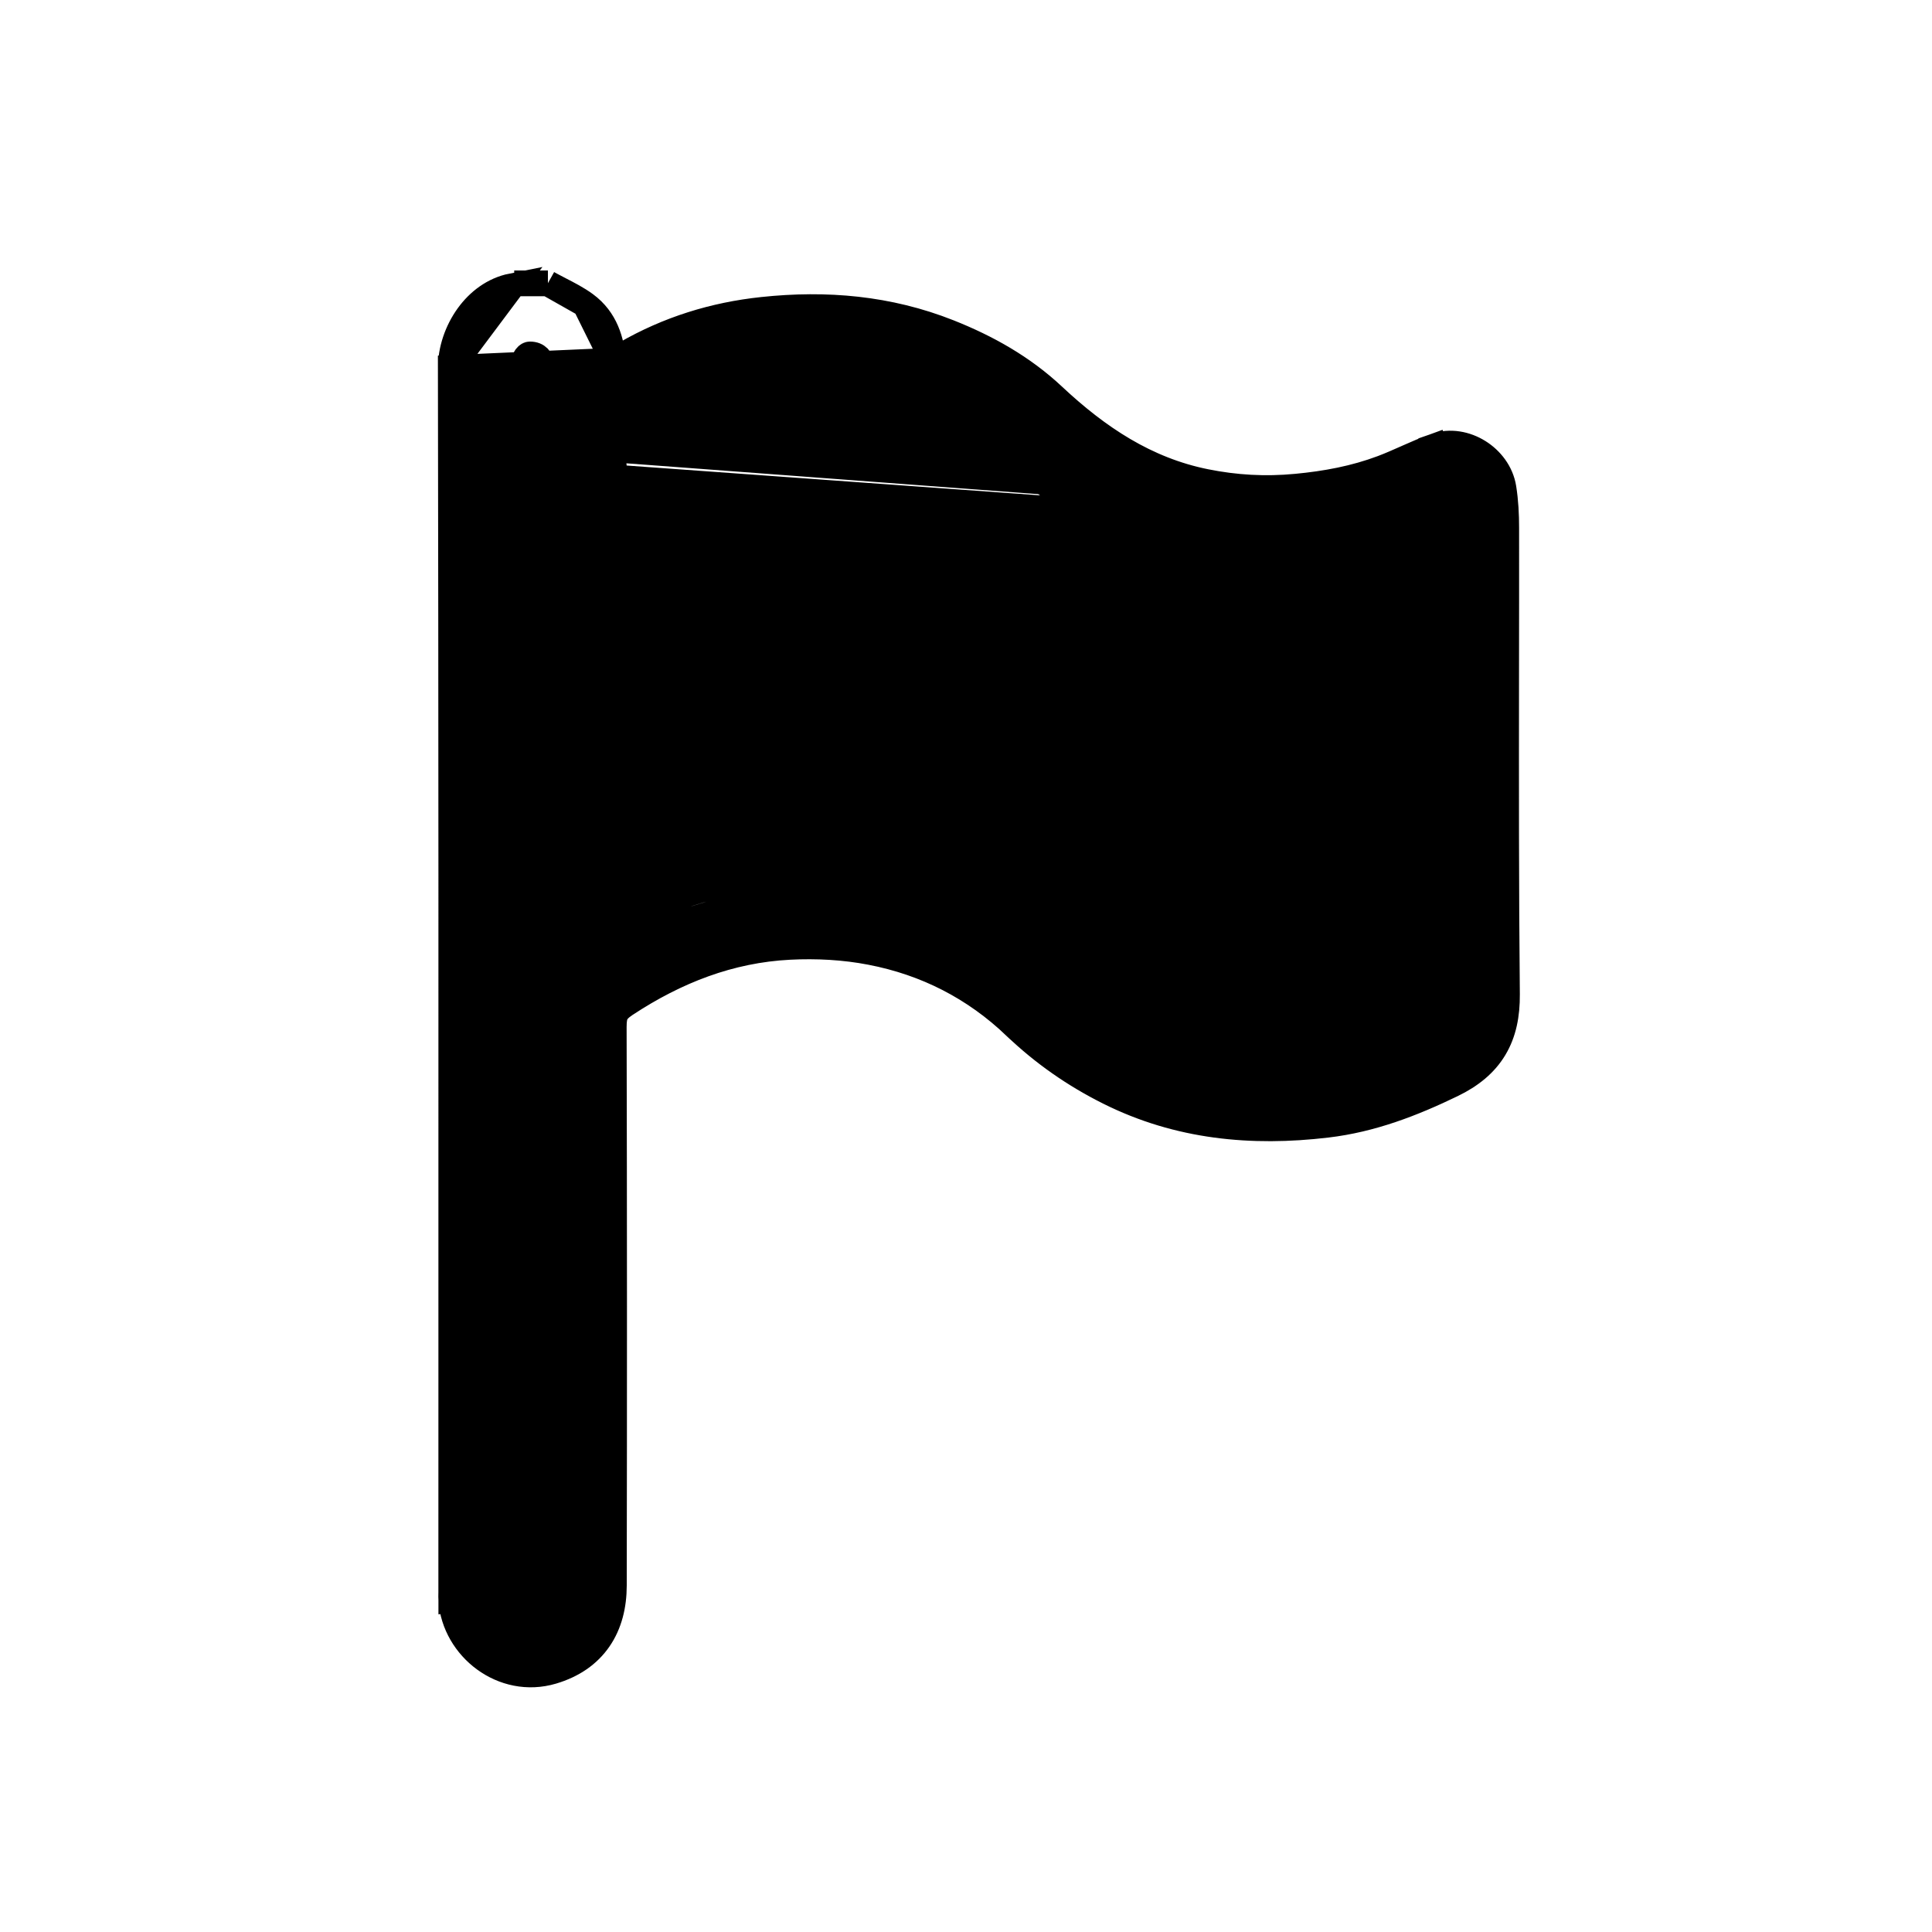 <?xml version="1.0" encoding="UTF-8"?>
<svg xmlns="http://www.w3.org/2000/svg" width="75" height="75" viewBox="0 0 75 75" fill="none">
  <path d="M21.27 11L21.383 11.062C21.487 11.12 21.605 11.181 21.731 11.245C22.048 11.408 22.413 11.595 22.718 11.819L21.27 11ZM21.27 11H21.141M21.27 11H21.141M21.141 11H21.139H21.137H21.135H21.134H21.132H21.13H21.128H21.126H21.124H21.122H21.121H21.119H21.117H21.115H21.113H21.111H21.11H21.108H21.106H21.104H21.102H21.101H21.099H21.097H21.095H21.093H21.091H21.09H21.088H21.086H21.084H21.082H21.08H21.079H21.077H21.075H21.073H21.071H21.069H21.068H21.066H21.064H21.062H21.06H21.058H21.057H21.055H21.053H21.051H21.049H21.047H21.046H21.044H21.042H21.04H21.038H21.036H21.035H21.033H21.031H21.029H21.027H21.026H21.024H21.022H21.02H21.018H21.016H21.015H21.013H21.011H21.009H21.007H21.005H21.003H21.002H21H20.998H20.996H20.994H20.992H20.991H20.989H20.987H20.985H20.983H20.982H20.98H20.978H20.976H20.974H20.972H20.971H20.969H20.967H20.965H20.963H20.961H20.96H20.958H20.956H20.954H20.952H20.95H20.949H20.947H20.945H20.943H20.941H20.939H20.938H20.936H20.934H20.932H20.93H20.928H20.927H20.925H20.923H20.921H20.919H20.918H20.916H20.914H20.912H20.91H20.908H20.907H20.905H20.903H20.901H20.899H20.897H20.895H20.894H20.892H20.89H20.888H20.886H20.884H20.883H20.881H20.879H20.877H20.875H20.873H20.872H20.87H20.868H20.866H20.864H20.863H20.861H20.859H20.857H20.855H20.853H20.852H20.85H20.848H20.846H20.844H20.842H20.841H20.839H20.837H20.835H20.833H20.831H20.83H20.828H20.826H20.824H20.822H20.82H20.819H20.817H20.815H20.813H20.811H20.809H20.808H20.806H20.804H20.802H20.8H20.799H20.797H20.795H20.793H20.791H20.789H20.788H20.786H20.784H20.782H20.78H20.778H20.777H20.775H20.773H20.771H20.769H20.767H20.766H20.764H20.762H20.76H20.758H20.756H20.755H20.753H20.751H20.749H20.747H20.745H20.744H20.742H20.74H20.738H20.736H20.735H20.733H20.731H20.729H20.727H20.725H20.724H20.722H20.72H20.718H20.716H20.714H20.713H20.711H20.709H20.707H20.705H20.703H20.702H20.7H20.698H20.696H20.694H20.692H20.691H20.689H20.687H20.685H20.683H20.681H20.68H20.678H20.676H20.674H20.672H20.671H20.669H20.667H20.665H20.663H20.661H20.66H20.658H20.656H20.654H20.652H20.65H20.649H20.647H20.645H20.643H20.641H20.639H20.638H20.636H20.634H20.632H20.63H20.628H20.627H20.625H20.623H20.621H20.619H20.617H20.616H20.614H20.612H20.61H20.608H20.607H20.605H20.603H20.601H20.599H20.597H20.596H20.594H20.592H20.59H20.588H20.586H20.585H20.583H20.581H20.579H20.577H20.575H20.574H20.572H20.57H20.568H20.566H20.564H20.563H20.561H20.559H20.557H20.555H20.553H20.552H20.55H20.548H20.546H20.544H20.543H20.541H20.539H20.537H20.535H20.533H20.532H20.53H20.528H20.526H20.524H20.522H20.52H20.519H20.517H20.515H20.513H20.511H20.51H20.508H20.506H20.504H20.502H20.5H20.499H20.497H20.495H20.493H20.491H20.489H20.488H20.486H20.484H20.482H20.48H20.479H20.477H20.475H20.473H20.471H20.469H20.468H20.466H20.464H20.462H20.46H20.458H20.456H20.455H20.453H20.451H20.449H20.447H20.445H20.444H20.442H20.44H20.438H20.436H20.434H20.433H20.431H20.429H20.427H20.425H20.424H20.422H20.42H20.418H20.416H20.414H20.413H20.411H20.409H20.407H20.405H20.403H20.402H20.4H20.398H20.396H20.394H20.392H20.391H20.389H20.387H20.385H20.383H20.381H20.38H20.378H20.376H20.374H20.372H20.37H20.369H20.367H20.365H20.363H20.361H20.36H20.358H20.356H20.354H20.352H20.35H20.349H20.347H20.345H20.343H20.341H20.339H20.337H20.336H20.334H20.332H20.33H20.328H20.327H20.325H20.323H20.321H20.319H20.317H20.316H20.314H20.312H20.31H20.308H20.306H20.305H20.303H20.301H20.299H20.297H20.295H20.294H20.292H20.29H20.288H20.286H20.284H20.283H20.281H20.279H20.277H20.275H20.273H20.272H20.27H20.268H20.266H20.264H20.262H20.261H20.259H20.257H20.255H20.253H20.252H20.25H20.248H20.246H20.244H20.242H20.241H20.239H20.237H20.235H20.233H20.231H20.23H20.228H20.226H20.224H20.222H20.22H20.218H20.217H20.215H20.213H20.211H20.209H20.207H20.206H20.204H19.962M21.141 11H19.962M55.705 20.335C55.705 20.258 55.705 20.182 55.705 20.105V19.782C54.121 20.542 52.507 20.976 50.797 21.147C49.007 21.326 47.271 21.203 45.544 20.731C43.855 20.27 42.329 19.492 40.96 18.421C40.596 18.137 40.249 17.832 39.902 17.527C39.532 17.202 39.162 16.877 38.773 16.577C35.955 14.407 32.714 13.855 29.277 14.318C27.38 14.573 25.654 15.366 24.099 16.493C23.592 16.86 23.24 17.265 23.316 17.999M55.705 20.335C54.136 21.058 52.535 21.476 50.846 21.645L50.846 21.645C49.001 21.829 47.203 21.703 45.413 21.213C43.658 20.734 42.072 19.926 40.652 18.815L40.651 18.815C40.277 18.522 39.92 18.209 39.576 17.906L39.538 17.872C39.178 17.556 38.83 17.252 38.468 16.973L38.468 16.973C35.779 14.903 32.681 14.364 29.344 14.813L29.344 14.813C27.545 15.055 25.895 15.809 24.393 16.898L24.392 16.898C24.16 17.066 24.009 17.211 23.919 17.363C23.837 17.502 23.786 17.678 23.813 17.948M55.705 20.335C55.705 21.159 55.705 21.982 55.705 22.806C55.705 28.217 55.705 33.628 55.71 39.038C55.71 39.186 55.696 39.237 55.687 39.258C55.685 39.261 55.676 39.291 55.586 39.343L55.586 39.343C54.153 40.162 52.688 40.766 51.091 40.904L56.21 39.038C56.205 33.627 56.205 28.217 56.205 22.806C56.205 21.906 56.205 21.006 56.205 20.105V20.093C56.197 20.097 56.189 20.101 56.182 20.105C56.023 20.185 55.864 20.261 55.705 20.335ZM23.813 17.948L23.316 17.999M23.813 17.948C23.813 17.948 23.813 17.948 23.813 17.948L23.316 17.999M23.813 17.948C23.883 18.625 23.867 19.33 23.852 19.996C23.846 20.269 23.84 20.535 23.84 20.79V36.034M23.316 17.999C23.383 18.643 23.367 19.296 23.352 19.949C23.346 20.23 23.34 20.51 23.34 20.79V36.34C23.413 36.301 23.463 36.274 23.519 36.238L23.519 36.237C23.625 36.168 23.732 36.1 23.84 36.034M23.84 36.034V36.625L30.781 34.494L30.765 33.994C28.286 34.073 25.957 34.728 23.84 36.034ZM23.801 14.004C23.73 13.239 23.511 12.401 22.718 11.819L23.801 14.004ZM23.801 14.004C23.965 13.914 24.125 13.825 24.285 13.733C25.938 12.78 27.709 12.229 29.605 12.028C32.071 11.766 34.492 11.97 36.835 12.9C38.306 13.484 39.695 14.257 40.886 15.374C42.615 16.994 44.489 18.242 46.798 18.706C47.965 18.941 49.113 19.006 50.305 18.894L50.306 18.894C51.481 18.784 52.595 18.575 53.663 18.173C53.968 18.058 54.267 17.925 54.581 17.786L54.648 17.756C54.982 17.608 55.333 17.454 55.697 17.324L55.865 17.795L55.697 17.324C56.293 17.112 56.918 17.245 57.397 17.544C57.876 17.842 58.267 18.34 58.363 18.943L58.363 18.943C58.446 19.461 58.471 19.985 58.471 20.492C58.473 22.377 58.471 24.261 58.468 26.145C58.464 30.296 58.459 34.444 58.5 38.595V38.595C58.507 39.397 58.368 40.098 58.009 40.697C57.649 41.299 57.098 41.748 56.372 42.1L56.372 42.1C54.843 42.84 53.252 43.459 51.504 43.664C48.6 44.007 45.75 43.747 43.047 42.395C41.709 41.727 40.499 40.883 39.422 39.853L39.421 39.853C37.833 38.333 35.945 37.371 33.8 36.959L33.8 36.959C32.779 36.761 31.699 36.703 30.648 36.757L30.648 36.757C28.339 36.875 26.247 37.687 24.282 38.982C24.048 39.137 23.954 39.253 23.905 39.352C23.854 39.457 23.825 39.601 23.825 39.87C23.843 47.097 23.843 54.322 23.83 61.549C23.829 62.329 23.653 63.045 23.249 63.632C22.842 64.225 22.233 64.644 21.445 64.878C19.527 65.446 17.656 63.968 17.52 62.126M23.801 14.004L17.5 14.284C17.524 27.413 17.522 40.543 17.519 53.676C17.519 56.394 17.518 59.112 17.518 61.829C17.518 61.837 17.518 61.849 17.517 61.866C17.516 61.927 17.513 62.041 17.52 62.126M17.52 62.126C17.52 62.126 17.52 62.126 17.52 62.127L18.018 62.089L17.52 62.126C17.52 62.126 17.52 62.126 17.52 62.126ZM19.962 11L19.875 11.11M19.962 11L19.875 11.11M19.875 11.11C19.152 11.254 18.575 11.708 18.179 12.253C17.747 12.848 17.498 13.592 17.5 14.284L19.875 11.11ZM20.292 37.992V37.784L20.291 37.783V37.759V37.713V37.667V37.621V37.574V37.528V37.482V37.436V37.389V37.343V37.297V37.251V37.204V37.158V37.112V37.066V37.019V36.973V36.927V36.88V36.834V36.788V36.742V36.695V36.649V36.603V36.557V36.51V36.464V36.418V36.372V36.325V36.279V36.233V36.187V36.14V36.094V36.048V36.002V35.955V35.909V35.863V35.816V35.77V35.724V35.678V35.631V35.585V35.539V35.493V35.446V35.4V35.354V35.308V35.261V35.215V35.169V35.123V35.076V35.03V34.984V34.938V34.891V34.845V34.799V34.752V34.706V34.66V34.614V34.567V34.521V34.475V34.429V34.382V34.336V34.29V34.244V34.197V34.151V34.105V34.059V34.012V33.966V33.92V33.873V33.827V33.781V33.735V33.688V33.642V33.596V33.55V33.503V33.457V33.411V33.365V33.318V33.272V33.226V33.18V33.133V33.087V33.041V32.995V32.948V32.902V32.856V32.809V32.763V32.717V32.671V32.624V32.578V32.532V32.486V32.439V32.393V32.347V32.301V32.254V32.208V32.162V32.116V32.069V32.023V31.977V31.93V31.884V31.838V31.792V31.745V31.699V31.653V31.607V31.56V31.514V31.468V31.422V31.375V31.329V31.283V31.237V31.19V31.144V31.098V31.052V31.005V30.959V30.913V30.866V30.82V30.774V30.728V30.681V30.635V30.589V30.543V30.496V30.45V30.404V30.358V30.311V30.265V30.219V30.172V30.126V30.08V30.034V29.988V29.941V29.895V29.849V29.802V29.756V29.71V29.664V29.617V29.571V29.525V29.479V29.432V29.386V29.34V29.294V29.247V29.201V29.155V29.108V29.062V29.016V28.97V28.923V28.877V28.831V28.785V28.738V28.692V28.646V28.6V28.553V28.507V28.461V28.415V28.368V28.322V28.276V28.23V28.183V28.137V28.091V28.044V27.998V27.952V27.906V27.859V27.813V27.767V27.721V27.674V27.628V27.582V27.535V27.489V27.443V27.397V27.351V27.304V27.258V27.212V27.165V27.119V27.073V27.027V26.98V26.934V26.888V26.842V26.795V26.749V26.703V26.657V26.61V26.564V26.518V26.471V26.425V26.379V26.333V26.286V26.24V26.194V26.148V26.101V26.055V26.009V25.962V25.916V25.87V25.824V25.777V25.731V25.685V25.639V25.592V25.546V25.5V25.454V25.407V25.361V25.315V25.269V25.222V25.176V25.13V25.084V25.037V24.991V24.945V24.898V24.852V24.806V24.76V24.713V24.667V24.621V24.575V24.528V24.482V24.436V24.39V24.343V24.297V24.251V24.204V24.158V24.112V24.066V24.019V23.973V23.927V23.881V23.834V23.788V23.742V23.696V23.649V23.603V23.557V23.511V23.464V23.418V23.372V23.325V23.279V23.233V23.187V23.14V23.094V23.048V23.002V22.955V22.909V22.863V22.817V22.77V22.724V22.678V22.631V22.585V22.539V22.493V22.446V22.4V22.354V22.308V22.261V22.215V22.169V22.122V22.076V22.03V21.984V21.938V21.891V21.845V21.799V21.752V21.706V21.66V21.614V21.567V21.521V21.475V21.429V21.382V21.336V21.29V21.244V21.197V21.151V21.105V21.058V21.012V20.966V20.92V20.873V20.827V20.781V20.735V20.688V20.642V20.596V20.549V20.503V20.457V20.411V20.364V20.318V20.272V20.226V20.179V20.133V20.087V20.041V19.994V19.948V19.902V19.855V19.809V19.763V19.717V19.671V19.624V19.578V19.532V19.485V19.439V19.393V19.347V19.3V19.254V19.208V19.162V19.115V19.069V19.023V18.977V18.93V18.884V18.838V18.791V18.745V18.699V18.653V18.606V18.56V18.514V18.468V18.421V18.375V18.329V18.282V18.236V18.19V18.144V18.097V18.051V18.005V17.959V17.912V17.866V17.82V17.773V17.727V17.681V17.635V17.588V17.542V17.496V17.45V17.403V17.357V17.311V17.265V17.218V17.172V17.126V17.079V17.033V16.987V16.941V16.895V16.848V16.802V16.756V16.709V16.663V16.617V16.571V16.524V16.478V16.432V16.386V16.339V16.293V16.247V16.201V16.154V16.108V16.062V16.015V15.969V15.923V15.877V15.83V15.784V15.738V15.692V15.645V15.599V15.553V15.507V15.46V15.414V15.368V15.321V15.275V15.229V15.183V15.136V15.09V15.044V14.998V14.951V14.905V14.859V14.812V14.766V14.72V14.674V14.627V14.581V14.535V14.489V14.442V14.396V14.35V14.304C20.291 14.104 20.349 13.951 20.417 13.861C20.483 13.773 20.539 13.76 20.569 13.76L20.571 13.76C20.728 13.759 20.833 13.811 20.905 13.883C20.979 13.958 21.049 14.089 21.063 14.295C21.066 14.346 21.065 14.387 21.064 14.445C21.064 14.48 21.063 14.52 21.063 14.572C21.063 16.525 21.063 18.477 21.063 20.43C21.063 34.097 21.063 47.763 21.057 61.43V61.43C21.057 61.692 21.016 61.923 20.938 62.066L20.937 62.066C20.845 62.237 20.693 62.276 20.581 62.235L20.58 62.235C20.466 62.193 20.4 62.139 20.361 62.084C20.323 62.03 20.284 61.94 20.284 61.783C20.294 55.99 20.293 50.197 20.292 44.404C20.292 42.956 20.292 41.508 20.292 40.061V40.057V40.053V40.048V40.044V40.04V40.036V40.032V40.028V40.024V40.02V40.016V40.012V40.008V40.004V40V39.996V39.992V39.988V39.984V39.98V39.976V39.972V39.968V39.964V39.96V39.956V39.952V39.947V39.943V39.939V39.935V39.931V39.927V39.923V39.919V39.915V39.911V39.907V39.903V39.899V39.895V39.891V39.887V39.883V39.879V39.875V39.871V39.867V39.863V39.859V39.855V39.85V39.846V39.842V39.838V39.834V39.83V39.826V39.822V39.818V39.814V39.81V39.806V39.802V39.798V39.794V39.79V39.786V39.782V39.778V39.774V39.77V39.766V39.762V39.758V39.754V39.749V39.745V39.741V39.737V39.733V39.729V39.725V39.721V39.717V39.713V39.709V39.705V39.701V39.697V39.693V39.689V39.685V39.681V39.677V39.673V39.669V39.665V39.661V39.657V39.653V39.648V39.645V39.64V39.636V39.632V39.628V39.624V39.62V39.616V39.612V39.608V39.604V39.6V39.596V39.592V39.588V39.584V39.58V39.576V39.572V39.568V39.564V39.56V39.556V39.551V39.547V39.543V39.539V39.535V39.531V39.527V39.523V39.519V39.515V39.511V39.507V39.503V39.499V39.495V39.491V39.487V39.483V39.479V39.475V39.471V39.467V39.463V39.459V39.455V39.45V39.447V39.442V39.438V39.434V39.43V39.426V39.422V39.418V39.414V39.41V39.406V39.402V39.398V39.394V39.39V39.386V39.382V39.378V39.374V39.37V39.366V39.362V39.358V39.353V39.349V39.346V39.341V39.337V39.333V39.329V39.325V39.321V39.317V39.313V39.309V39.305V39.301V39.297V39.293V39.289V39.285V39.281V39.277V39.273V39.269V39.265V39.261V39.257V39.252V39.248V39.245V39.24V39.236V39.232V39.228V39.224V39.22V39.216V39.212V39.208V39.204V39.2V39.196V39.192V39.188V39.184V39.18V39.176V39.172V39.168V39.164V39.16V39.156V39.151V39.148V39.144V39.139V39.135V39.131V39.127V39.123V39.119V39.115V39.111V39.107V39.103V39.099V39.095V39.091V39.087V39.083V39.079V39.075V39.071V39.067V39.063V39.059V39.055V39.05V39.047V39.042V39.038V39.034V39.03V39.026V39.022V39.018V39.014V39.01V39.006V39.002V38.998V38.994V38.99V38.986V38.982V38.978V38.974V38.97V38.966V38.962V38.958V38.954V38.95V38.946V38.941V38.937V38.933V38.929V38.925V38.921V38.917V38.913V38.909V38.905V38.901V38.897V38.893V38.889V38.885V38.881V38.877V38.873V38.869V38.865V38.861V38.857V38.852V38.849V38.844V38.84V38.836V38.832V38.828V38.824V38.82V38.816V38.812V38.808V38.804V38.8V38.796V38.792V38.788V38.784V38.78V38.776V38.772V38.768V38.764V38.76V38.756V38.752V38.748V38.743V38.739V38.735V38.731V38.727V38.723V38.719V38.715V38.711V38.707V38.703V38.699V38.695V38.691V38.687V38.683V38.679V38.675V38.671V38.667V38.663V38.659V38.655V38.651V38.647V38.642V38.638V38.634V38.63V38.626V38.622V38.618V38.614V38.61V38.606V38.602V38.598V38.594V38.59V38.586V38.582V38.578V38.574V38.57V38.566V38.562V38.558V38.554V38.55V38.545V38.541V38.537V38.533V38.529V38.525V38.521V38.517V38.513V38.509V38.505V38.501V38.497V38.493V38.489V38.485V38.481V38.477V38.473V38.469V38.465V38.461V38.457V38.453V38.449V38.444V38.44V38.436V38.432V38.428V38.424V38.42V38.416V38.412V38.408V38.404V38.4V38.396V38.392V38.388V38.384V38.38V38.376V38.372V38.368V38.364V38.36V38.356V38.352V38.347V38.343V38.339V38.335V38.331V38.327V38.323V38.319V38.315V38.311V38.307V38.303V38.299V38.295V38.291V38.287V38.283V38.279V38.275V38.271V38.267V38.263V38.259V38.255V38.251V38.246V38.242V38.238V38.234V38.23V38.226V38.222V38.218V38.214V38.21V38.206V38.202V38.198V38.194V38.19V38.186V38.182V38.178V38.174V38.17V38.166V38.162V38.158V38.154V38.15V38.145V38.141V38.137V38.133V38.129V38.125V38.121V38.117V38.113V38.109V38.105V38.101V38.097V38.093V38.089V38.085V38.081V38.077V38.073V38.069V38.065V38.061V38.057V38.053V38.048V38.044V38.04V38.036V38.032V38.028V38.024V38.02V38.016V38.012V38.008V38.004V38V37.996V37.992Z" fill="black" stroke="black"></path>
</svg>

